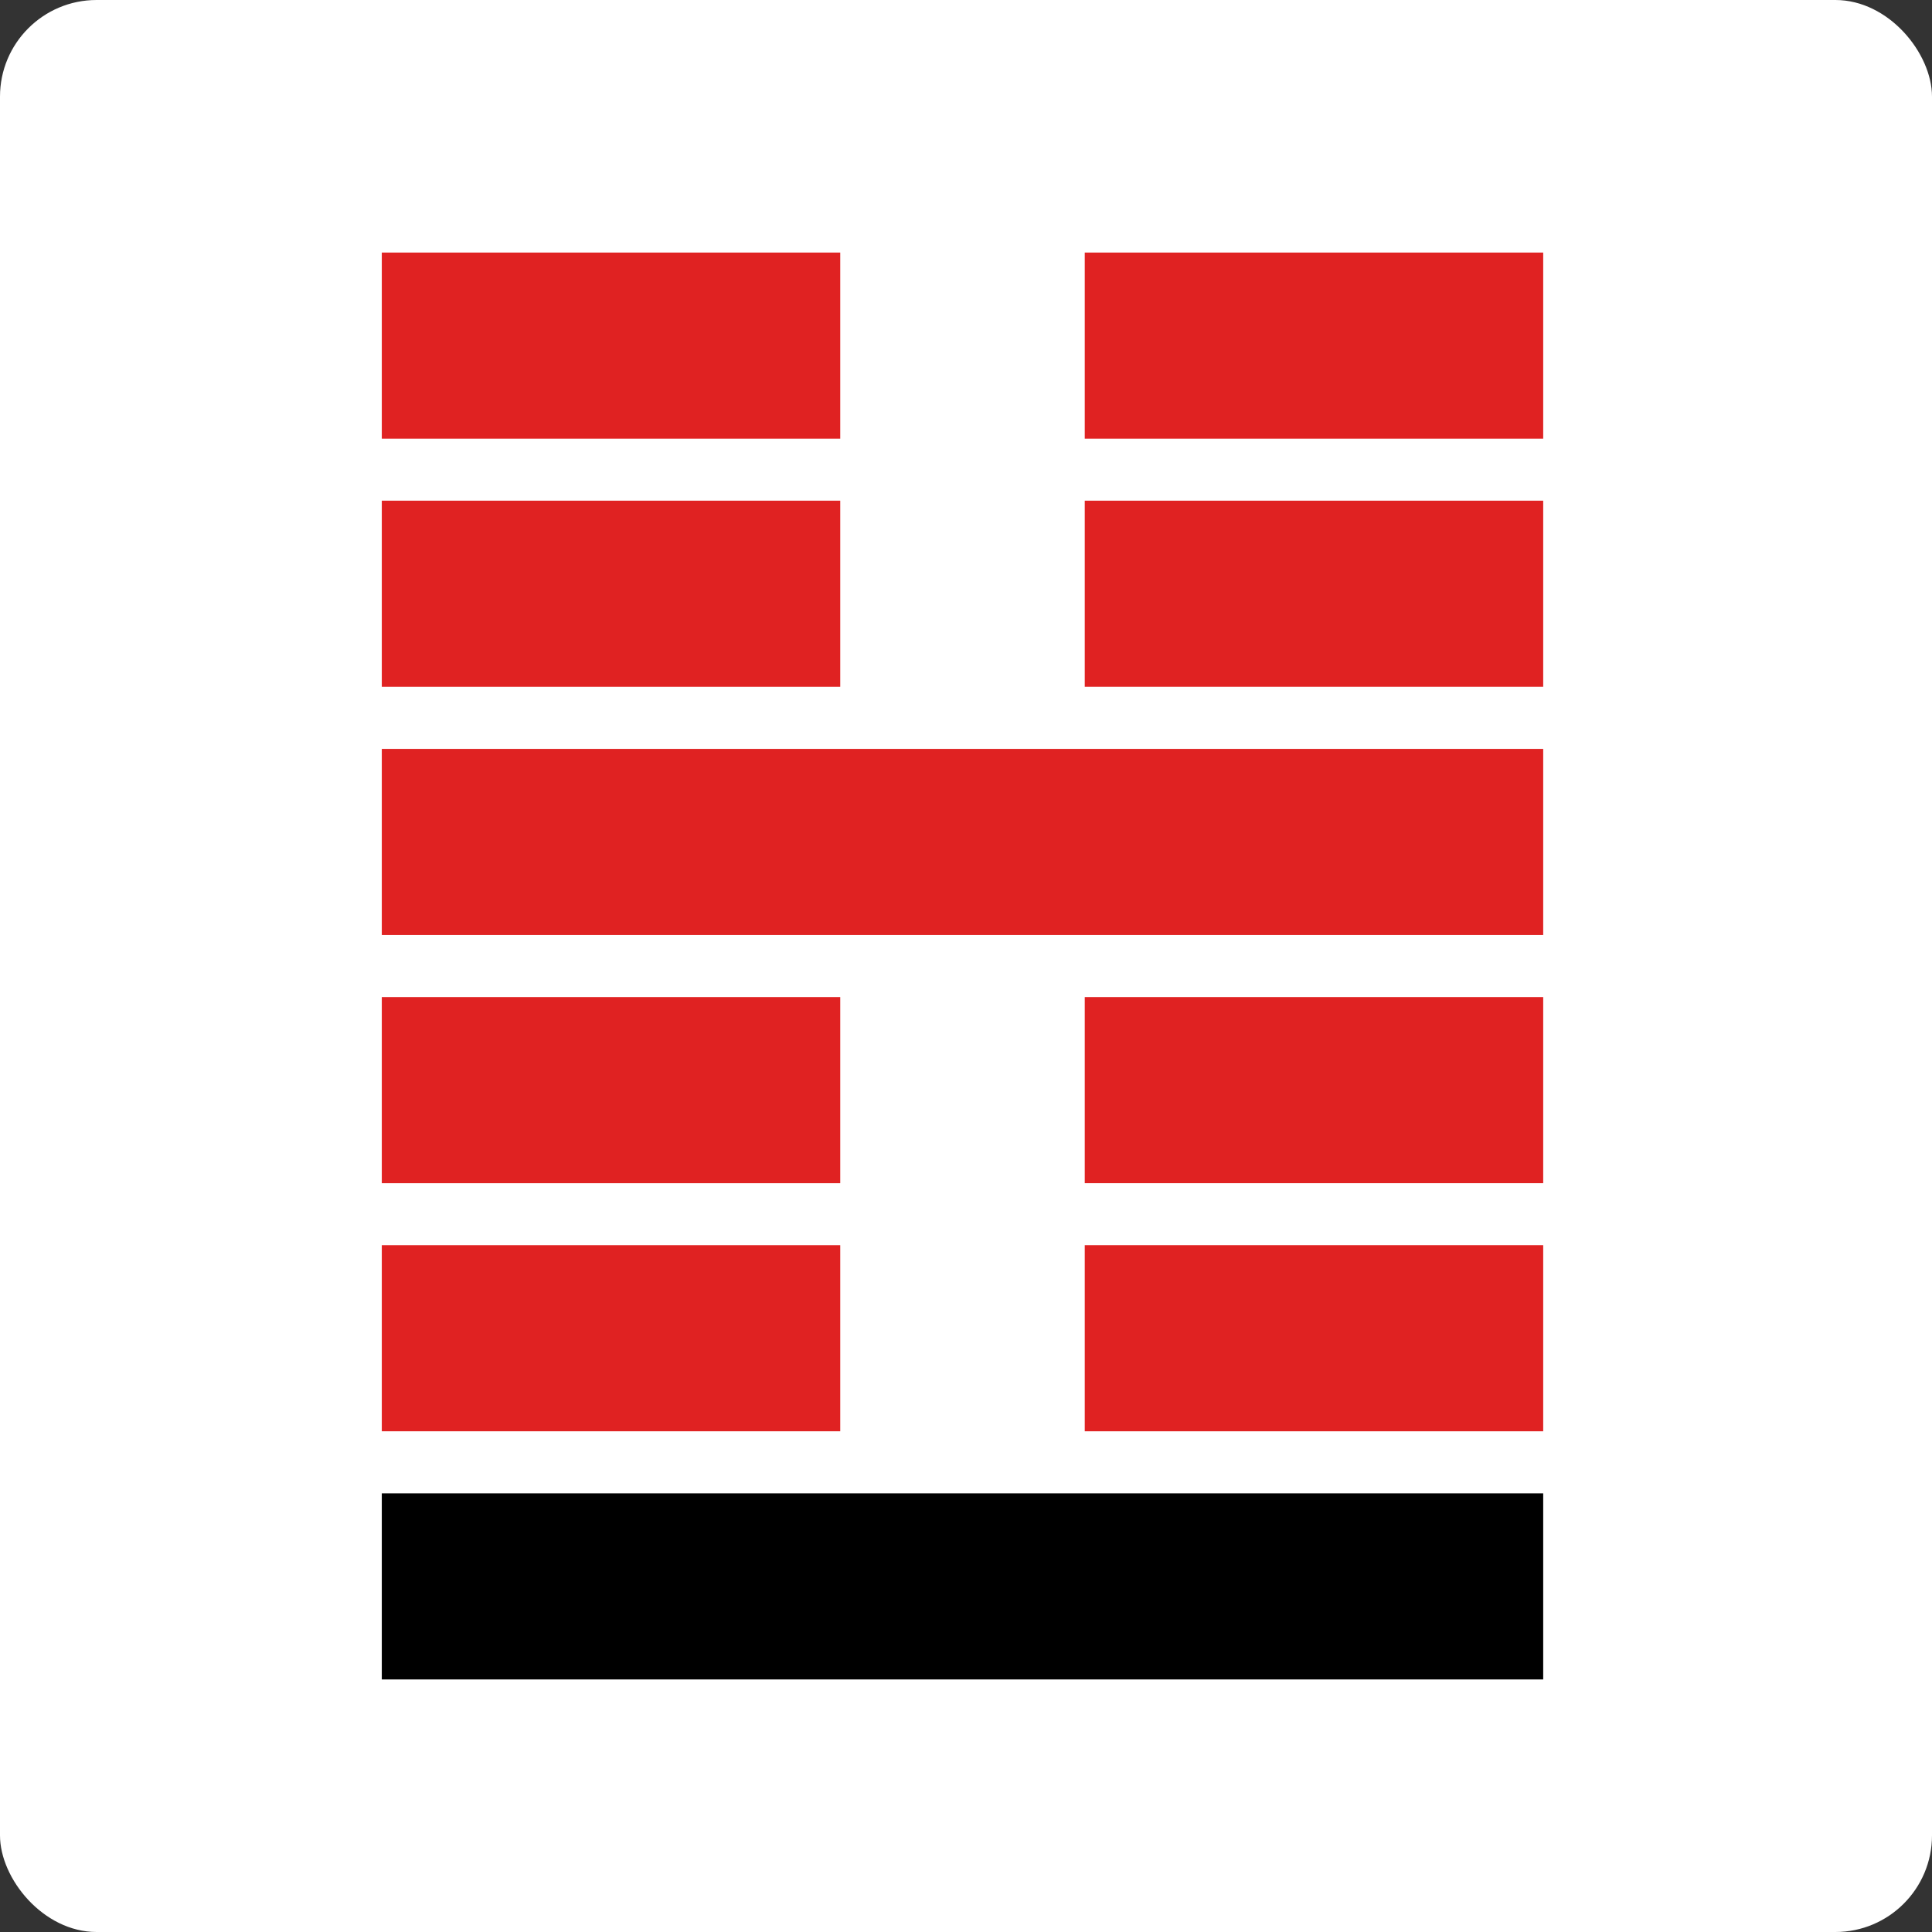 <?xml version="1.0" encoding="UTF-8"?> <svg xmlns="http://www.w3.org/2000/svg" width="120" height="120" viewBox="0 0 120 120" fill="none"><rect x="0" y="0" width="120" height="120" fill="#333333" stroke="none"/><rect width="120" height="120" rx="6" fill="white"></rect><g clip-path="url(#clip0_6289_319)"><path d="M52.189 15.688H23.714V27.248H52.189V15.688Z" fill="#E02222"></path><path d="M95.851 15.688H67.376V27.248H95.851V15.688Z" fill="#E02222"></path><path d="M52.189 31.098H23.714V42.658H52.189V31.098Z" fill="#E02222"></path><path d="M95.851 31.098H67.376V42.658H95.851V31.098Z" fill="#E02222"></path><path d="M52.189 61.93H23.714V73.49H52.189V61.93Z" fill="#E02222"></path><path d="M95.851 61.93H67.376V73.49H95.851V61.93Z" fill="#E02222"></path><path d="M95.851 46.516H23.714V58.076H95.851V46.516Z" fill="#E02222"></path><path d="M95.851 92.754H23.714V104.314H95.851V92.754Z" fill="black"></path><path d="M52.189 77.34H23.714V88.9H52.189V77.34Z" fill="#E02222"></path><path d="M95.851 77.34H67.376V88.9H95.851V77.34Z" fill="#E02222"></path></g><defs><clipPath id="clip0_6289_319"><rect width="72.514" height="88.629" fill="white" transform="translate(23.714 15.688)"></rect></clipPath></defs></svg> 
